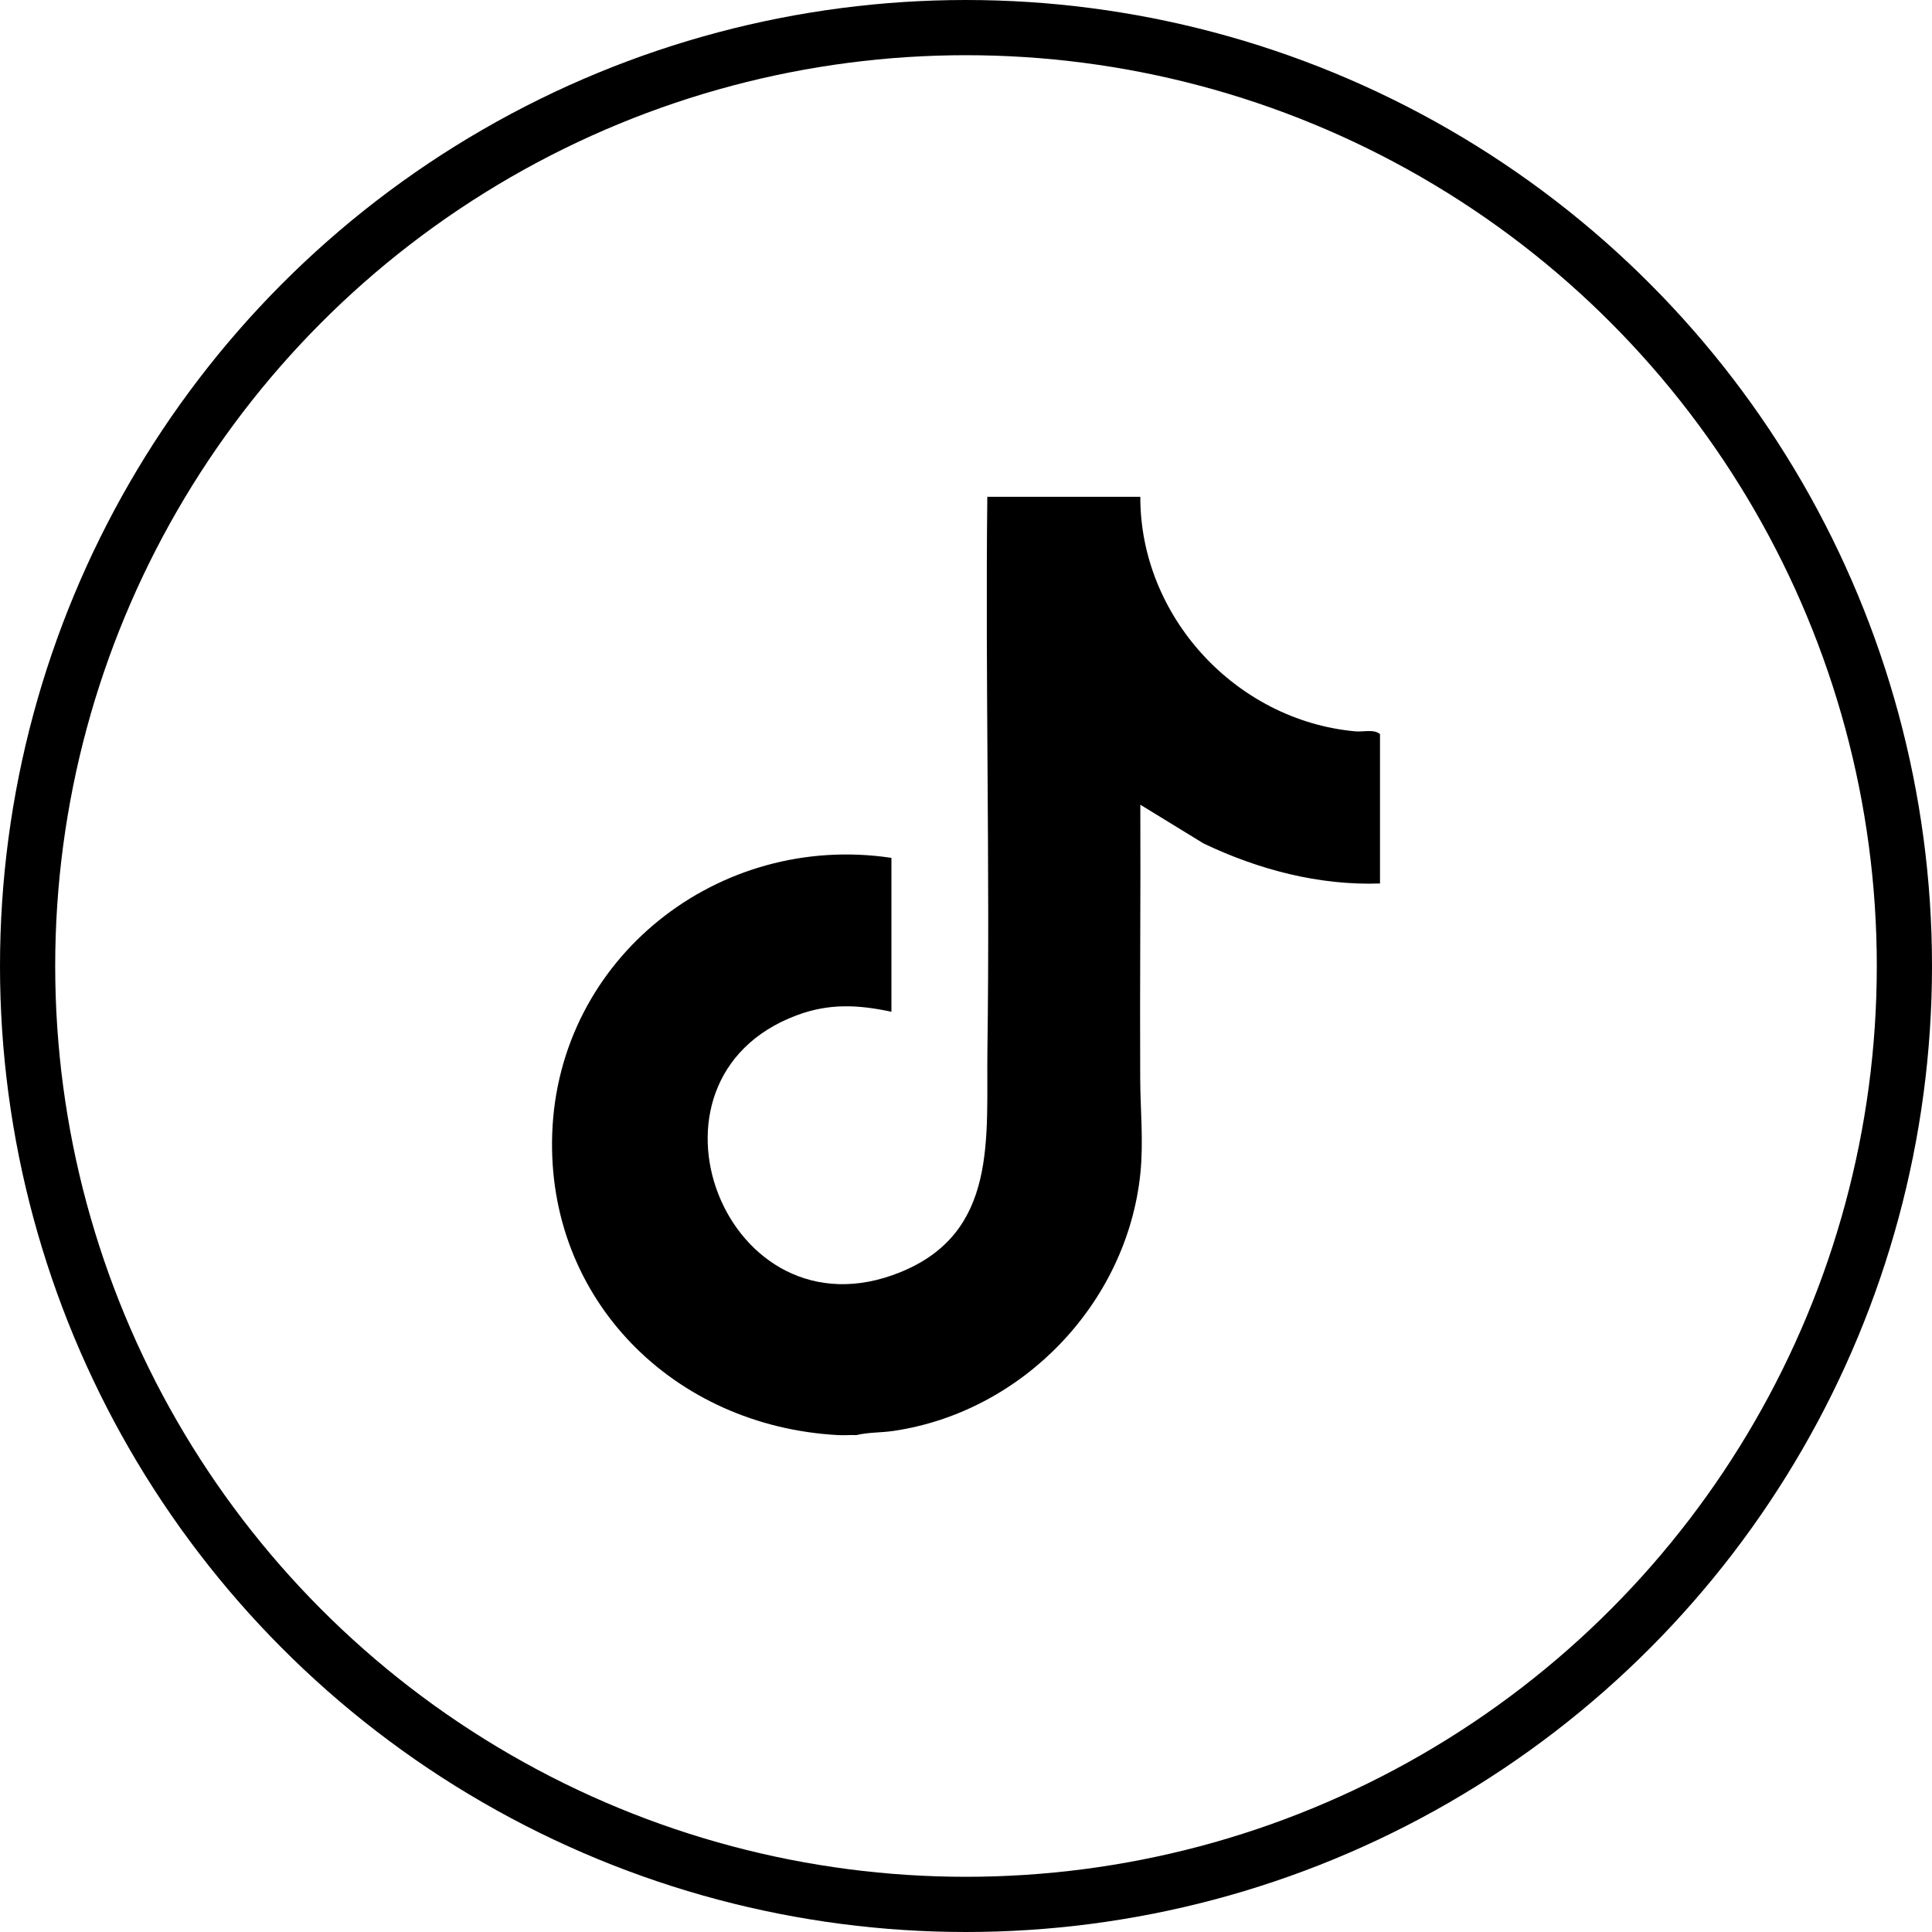 <svg width="35" height="35" viewBox="0 0 35 35" fill="none" xmlns="http://www.w3.org/2000/svg">
<circle cx="17.5" cy="17.5" r="17" stroke="black"/>
<g clip-path="url(#clip0_2098_11948)">
<path d="M20.658 9C20.653 11.163 22.381 13.048 24.549 13.249C24.696 13.263 24.889 13.204 25 13.299V16.005C23.891 16.044 22.797 15.753 21.805 15.281L20.658 14.578C20.665 16.232 20.648 17.888 20.656 19.542C20.659 20.117 20.718 20.686 20.658 21.267C20.413 23.605 18.532 25.575 16.19 25.922C15.966 25.956 15.733 25.945 15.514 25.998C15.404 25.994 15.291 26.004 15.18 25.998C12.205 25.837 9.899 23.543 10.004 20.537C10.114 17.359 13.009 15.071 16.149 15.541V18.329C15.544 18.2 15.018 18.173 14.428 18.395C11.313 19.565 13.152 24.324 16.306 23.049C18.092 22.327 17.865 20.606 17.888 19.011C17.935 15.676 17.849 12.336 17.886 9H20.658Z" fill="black"/>
</g>
<defs>
<clipPath id="clip0_2098_11948">
<rect width="15" height="17" fill="white" transform="translate(10 9)"/>
</clipPath>
</defs>
</svg>
